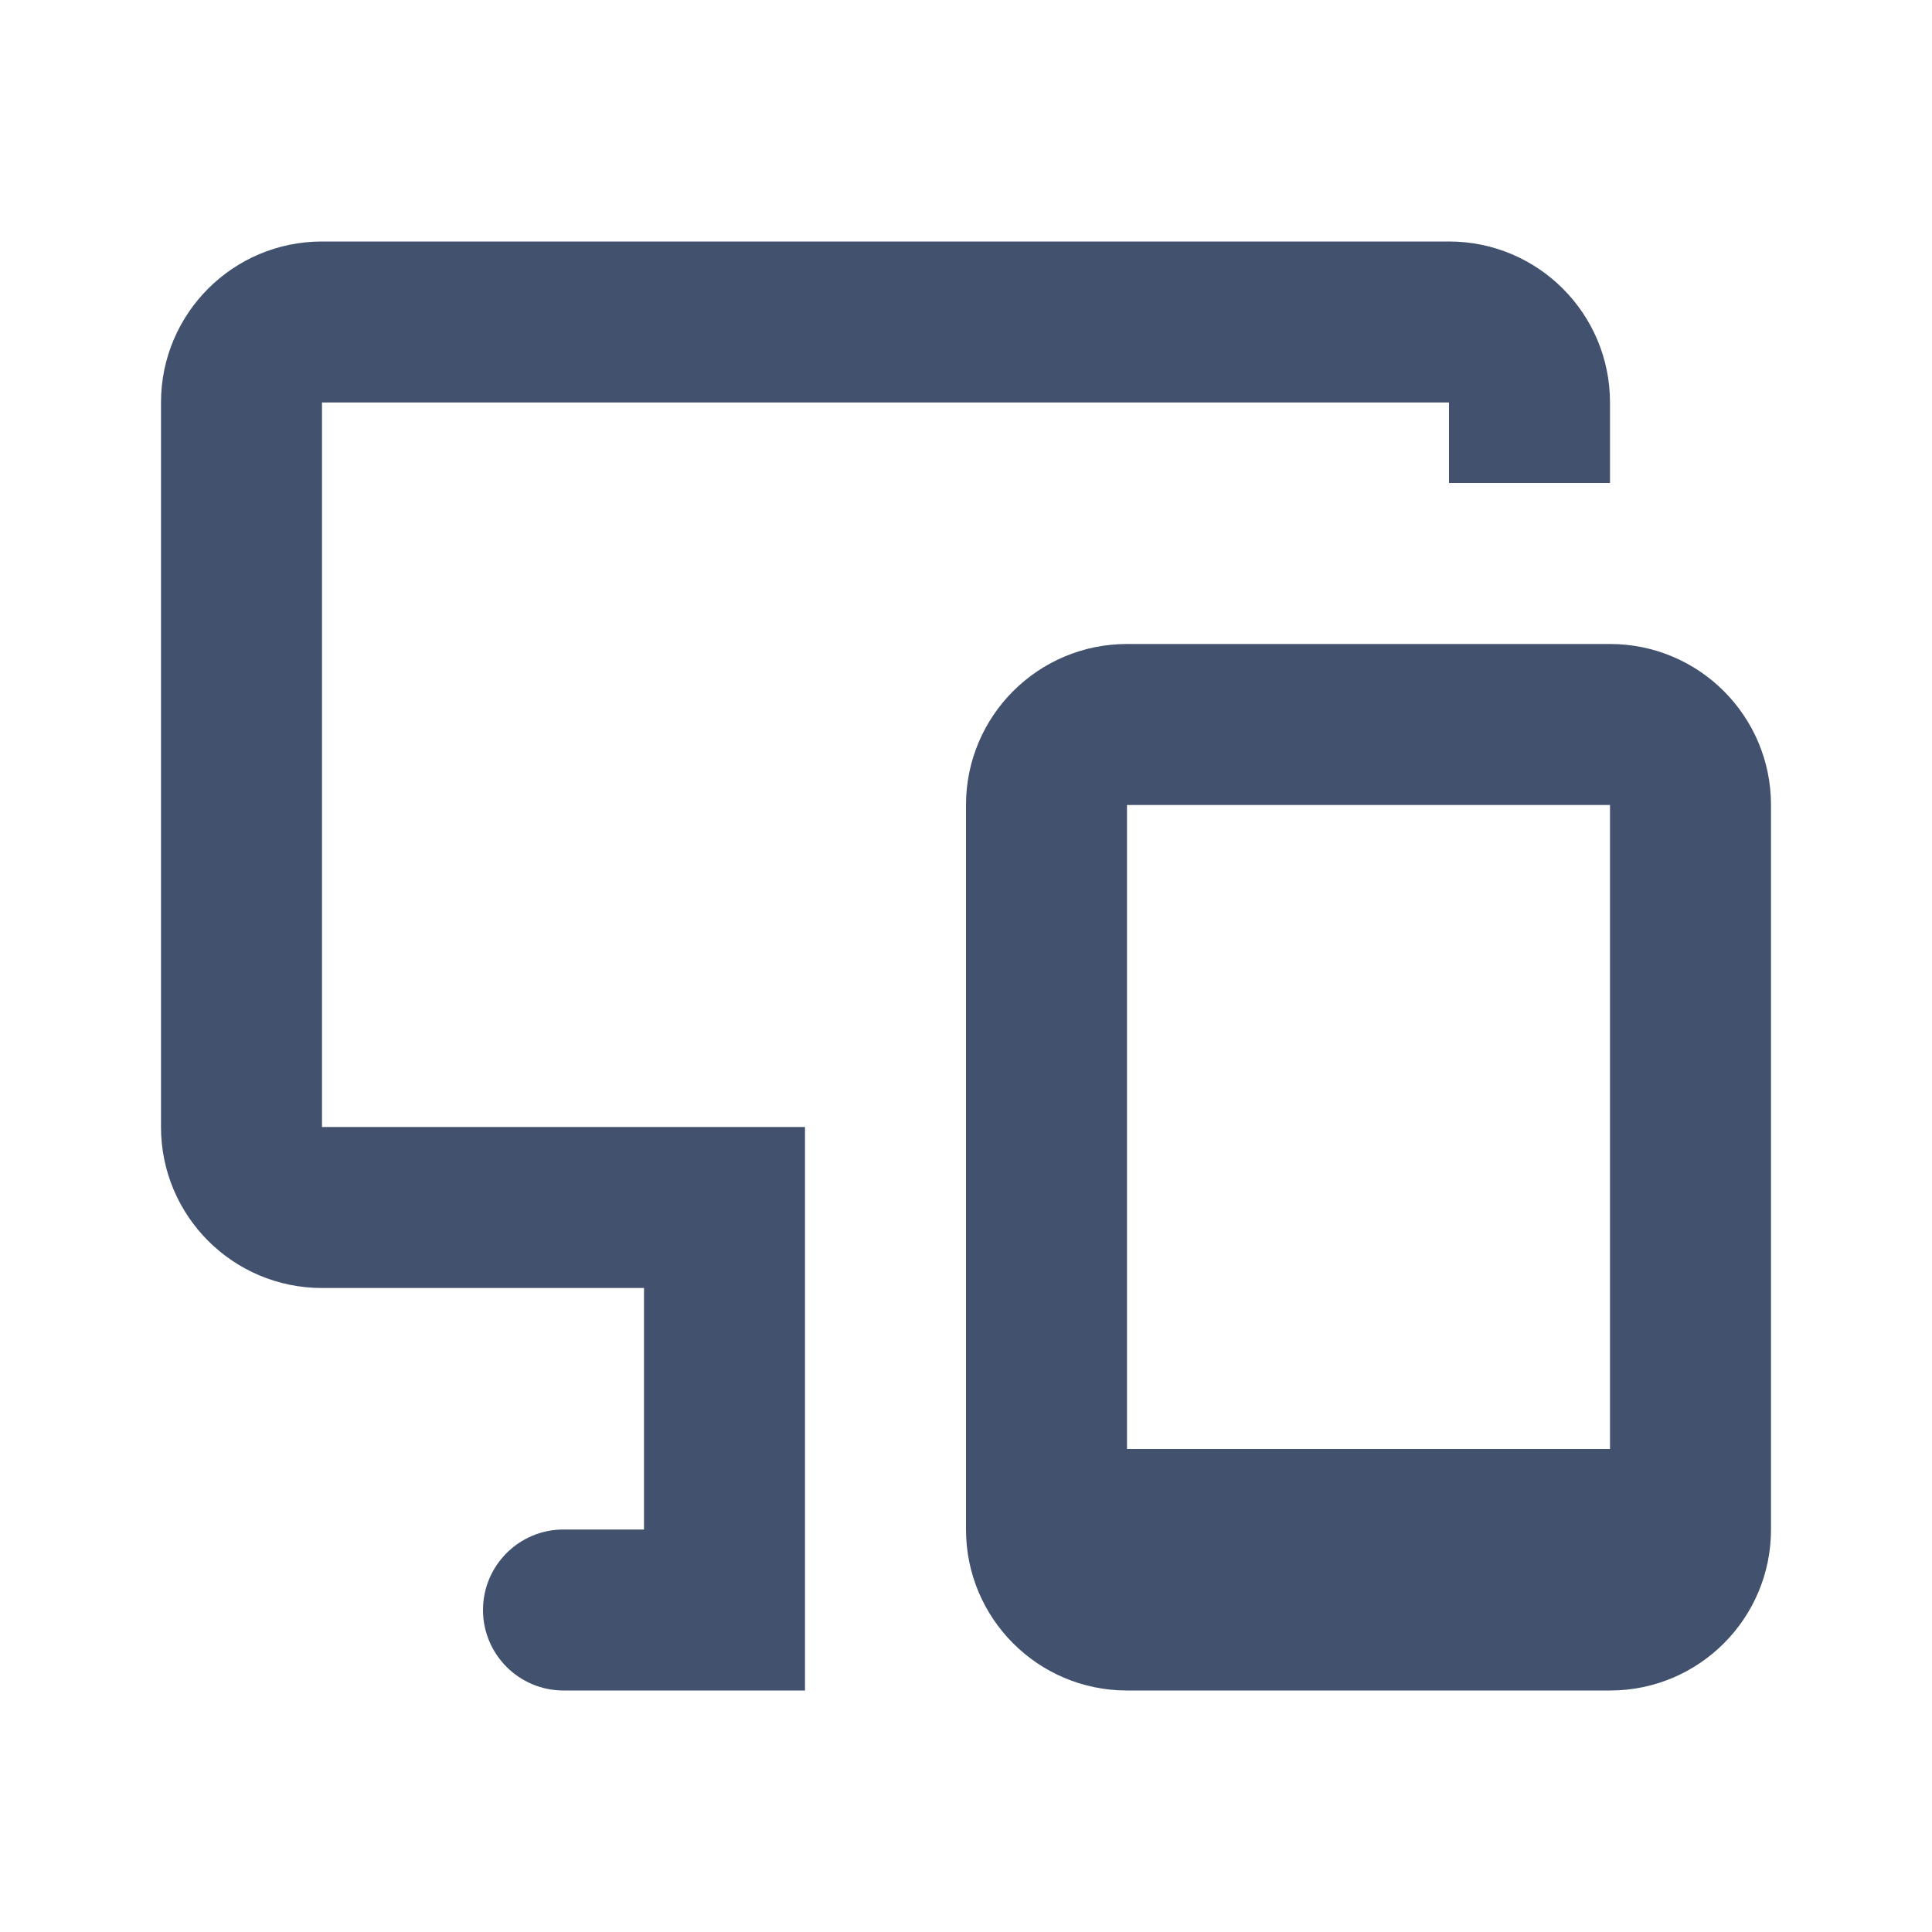 <svg width="24" height="24" viewBox="0 0 24 24" fill="none" xmlns="http://www.w3.org/2000/svg">
<path fill-rule="evenodd" clip-rule="evenodd" d="M20 6H18V5H4V14H10V21H7C6.448 21 6 20.552 6 20C6 19.448 6.448 19 7 19H8V16H4C2.895 16 2 15.105 2 14V5C2 3.895 2.895 3 4 3H18C19.105 3 20 3.895 20 5V6Z" fill="#42526E"/>
<path fill-rule="evenodd" clip-rule="evenodd" d="M14 8H20C21.105 8 22 8.895 22 10V19C22 20.105 21.105 21 20 21H14C12.895 21 12 20.105 12 19V10C12 8.895 12.895 8 14 8ZM14 10V18H20V10H14Z" fill="#42526E"/>
</svg>
